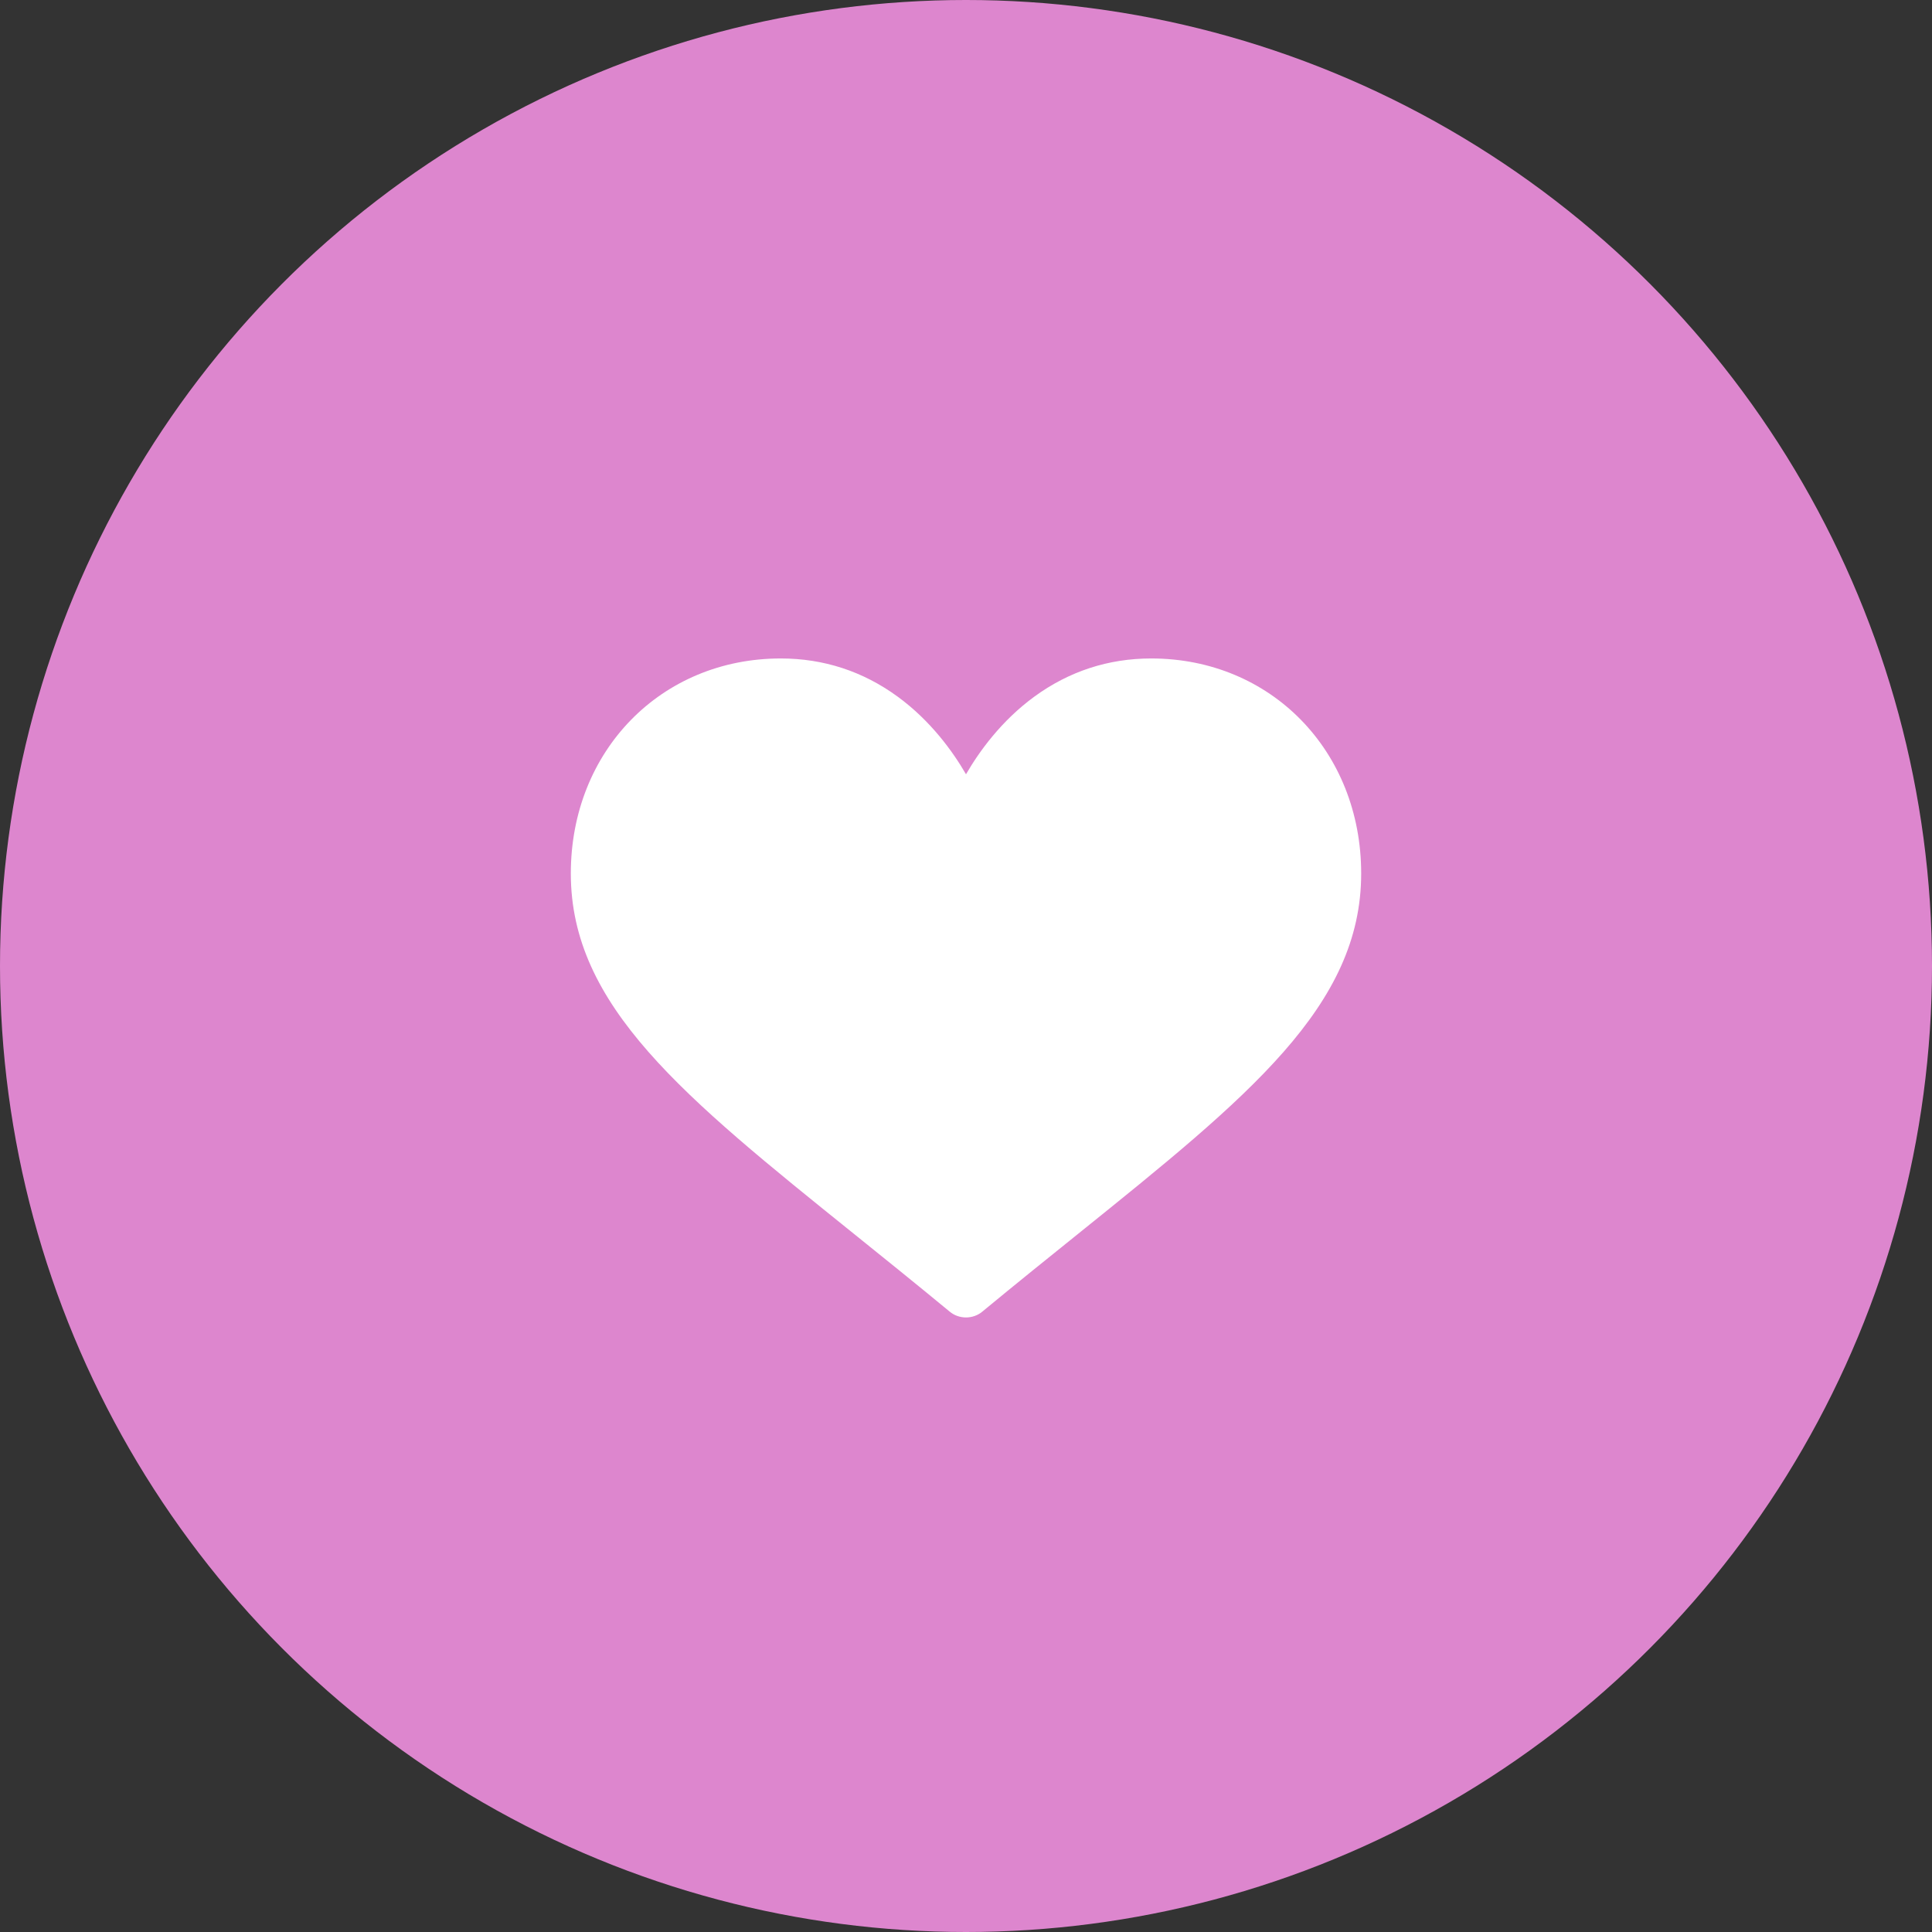 <?xml version="1.0" encoding="UTF-8"?> <svg xmlns="http://www.w3.org/2000/svg" width="88" height="88" viewBox="0 0 88 88" fill="none"><rect x="0" y="0" width="88" height="88" fill="#333333" stroke="none"/> <circle cx="44" cy="44" r="44" fill="#DD86CE"></circle> <path d="M52.438 29.992C50.484 29.992 48.693 30.577 47.114 31.73C45.601 32.835 44.593 34.243 44 35.267C43.407 34.243 42.399 32.835 40.886 31.73C39.307 30.577 37.516 29.992 35.562 29.992C30.111 29.992 26 34.203 26 39.788C26 45.821 31.129 49.949 38.893 56.198C40.212 57.26 41.706 58.462 43.26 59.745C43.464 59.915 43.727 60.008 44 60.008C44.273 60.008 44.536 59.915 44.74 59.745C46.294 58.462 47.788 57.259 49.108 56.198C56.871 49.949 62 45.821 62 39.788C62 34.203 57.889 29.992 52.438 29.992Z" fill="white"></path> </svg> 